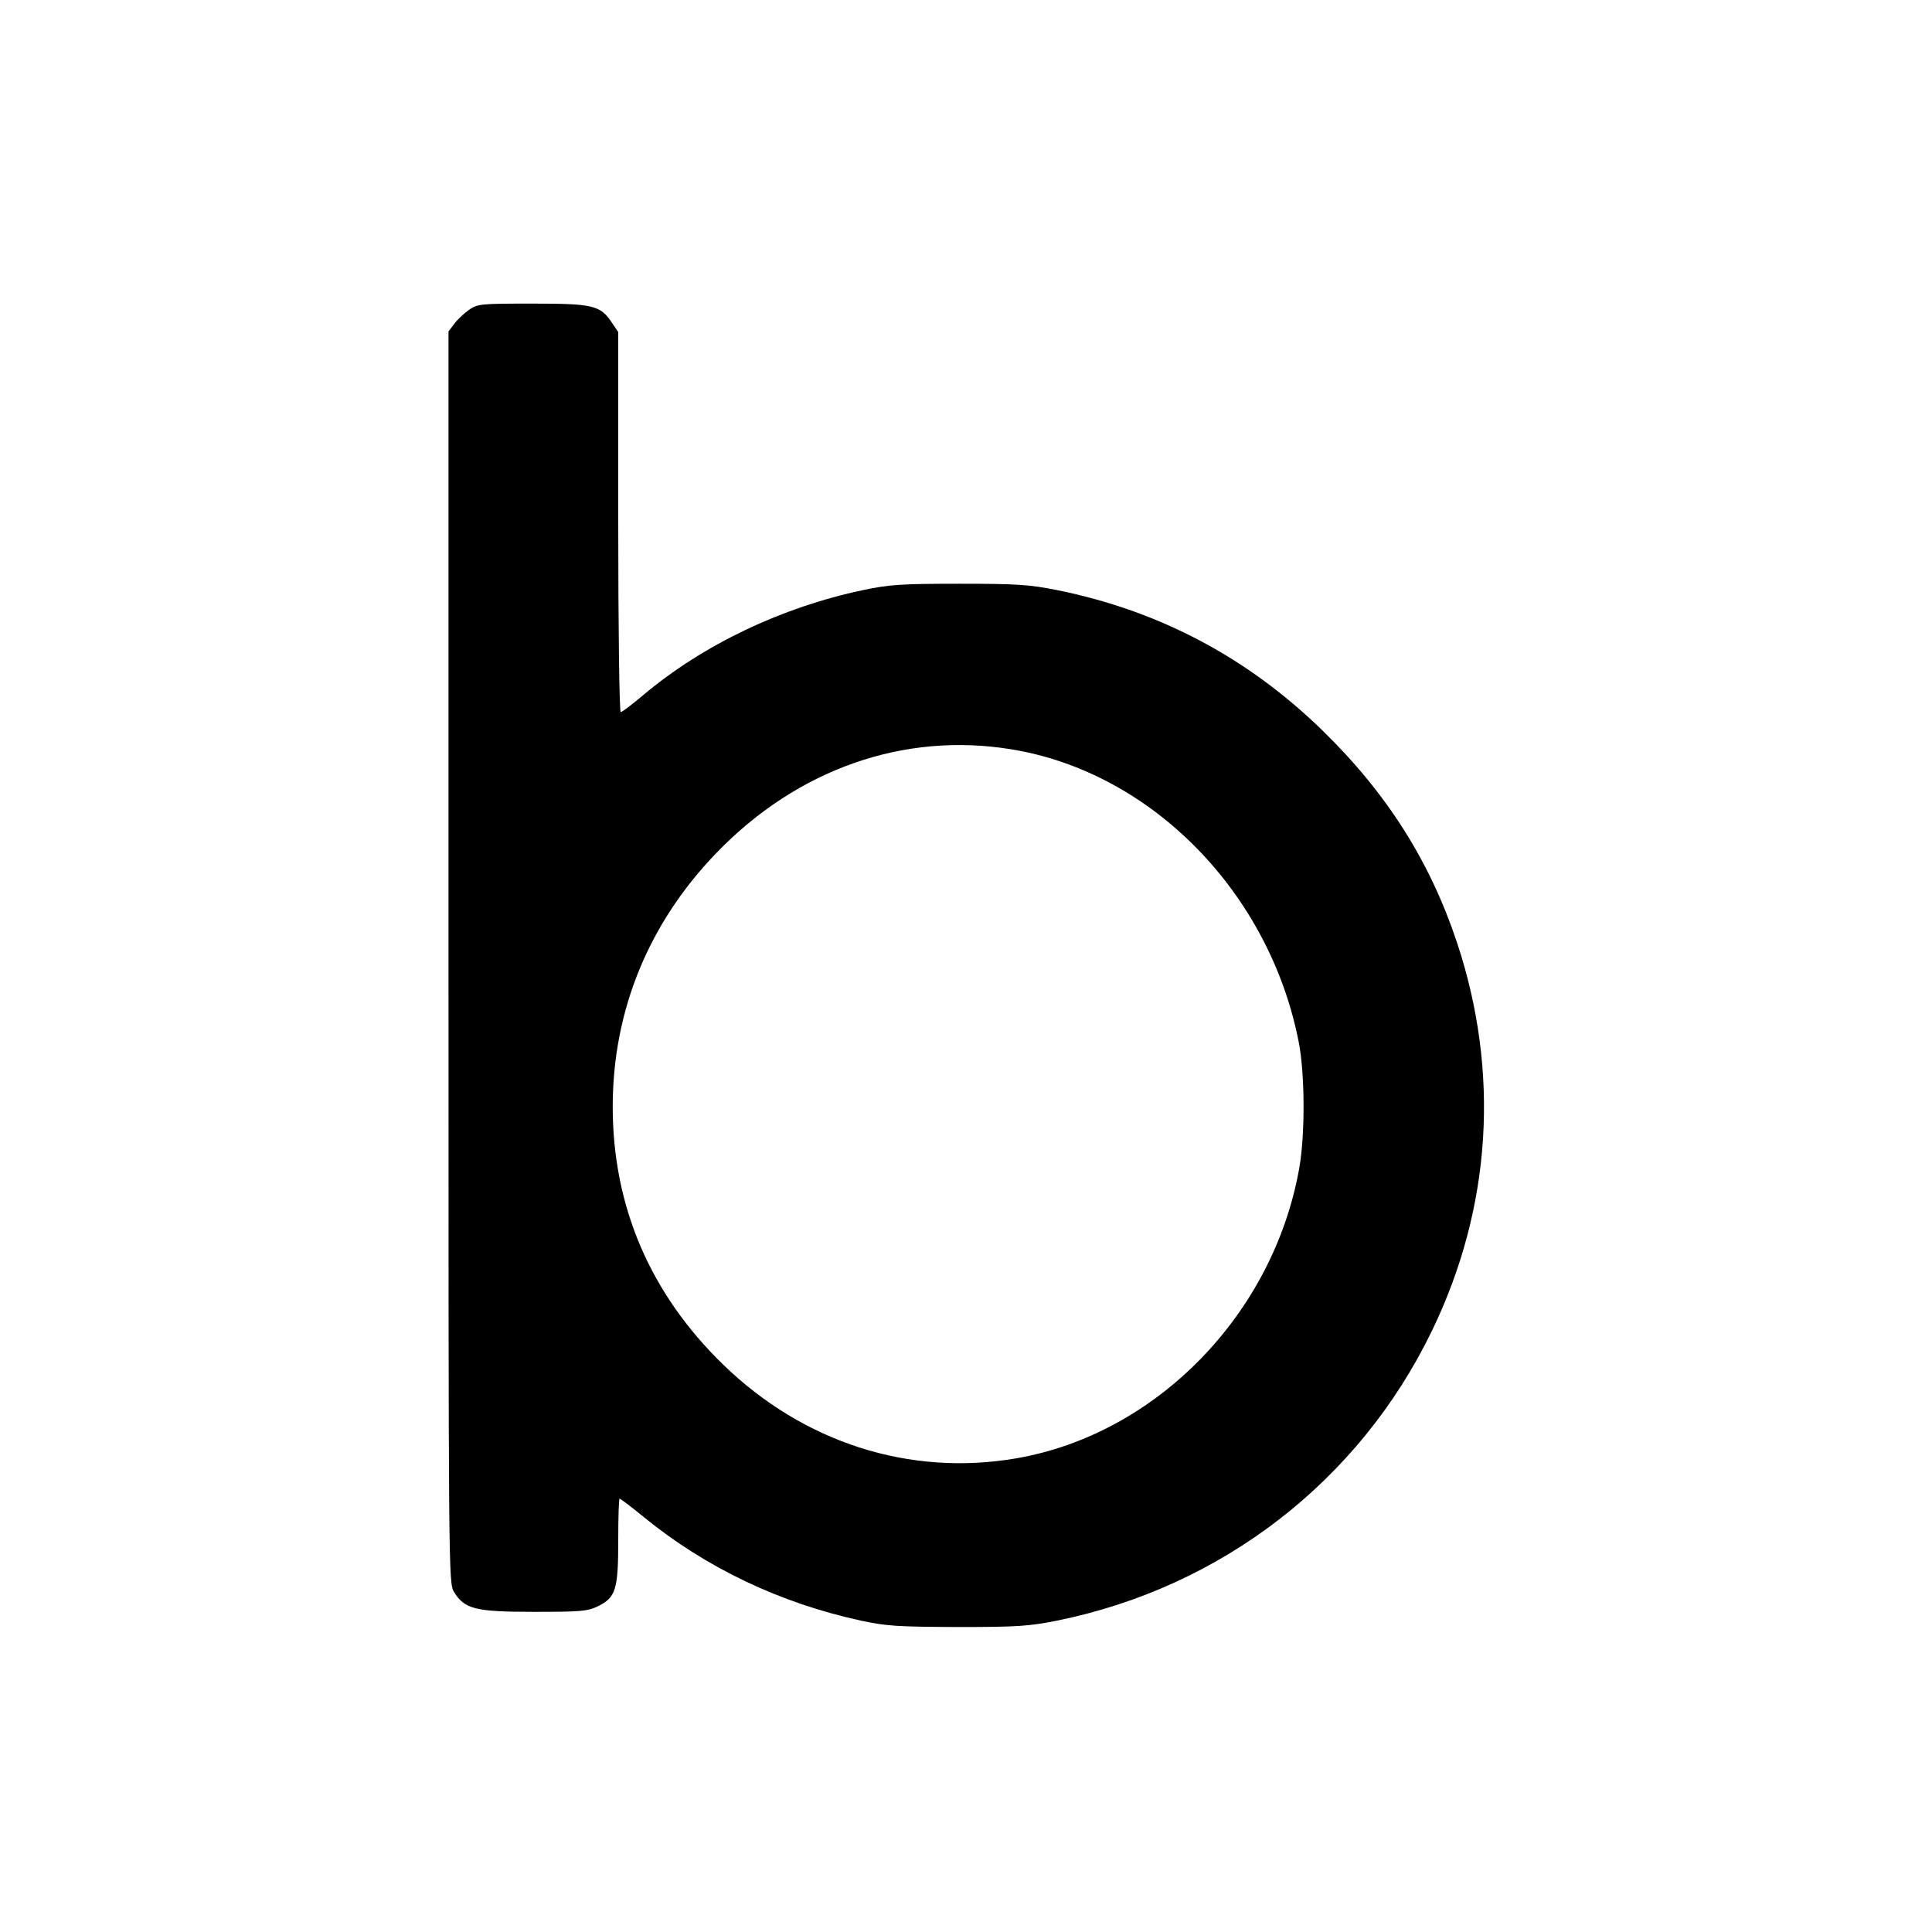 <svg version="1" xmlns="http://www.w3.org/2000/svg" width="933.333" height="933.333" viewBox="0 0 700 700"><path d="M170 112.2c-1.8 1.3-4.3 3.6-5.4 5.1l-2.1 2.8v226.7c0 224.1 0 226.7 2 230 3.8 6.2 7.7 7.2 29 7.2 17 0 19.3-.2 23.1-2 6.5-3.2 7.4-6 7.4-23.9 0-8.3.2-15.1.5-15.1s4.3 3 8.8 6.7c22.6 18.4 49.3 31.1 78.7 37.5 9.3 2 13.4 2.2 35 2.3 21.7 0 25.8-.3 35.9-2.3 59.8-12.1 109.7-50.7 136-105.2 21.5-44.5 24.6-93.5 9-140.5-9.8-29.4-25.3-53.9-48.5-76.6-27.2-26.6-59.3-43.6-96.4-51.1-10.2-2-14.3-2.3-35.5-2.3-21.1 0-25.3.3-34.8 2.3-29.4 6.2-57.8 19.7-79.6 38-4 3.4-7.7 6.2-8.2 6.2-.5 0-.9-30-.9-68.9v-68.8l-2.3-3.4c-4.2-6.3-6.8-6.9-28.8-6.9-18.7 0-19.8.1-22.9 2.2zm196.5 159.3c50.8 8.3 93.6 52 104.1 106.3 2.2 11.4 2.3 33.6.1 45.7-9.5 52.9-51.9 96.2-102.6 104.9-38.6 6.6-76.9-5.7-106-33.9-26.5-25.7-40.1-57.4-40.1-93.5 0-34.8 13-66.6 37.7-92.1 29.3-30.3 67.9-43.8 106.8-37.4z"/></svg>
